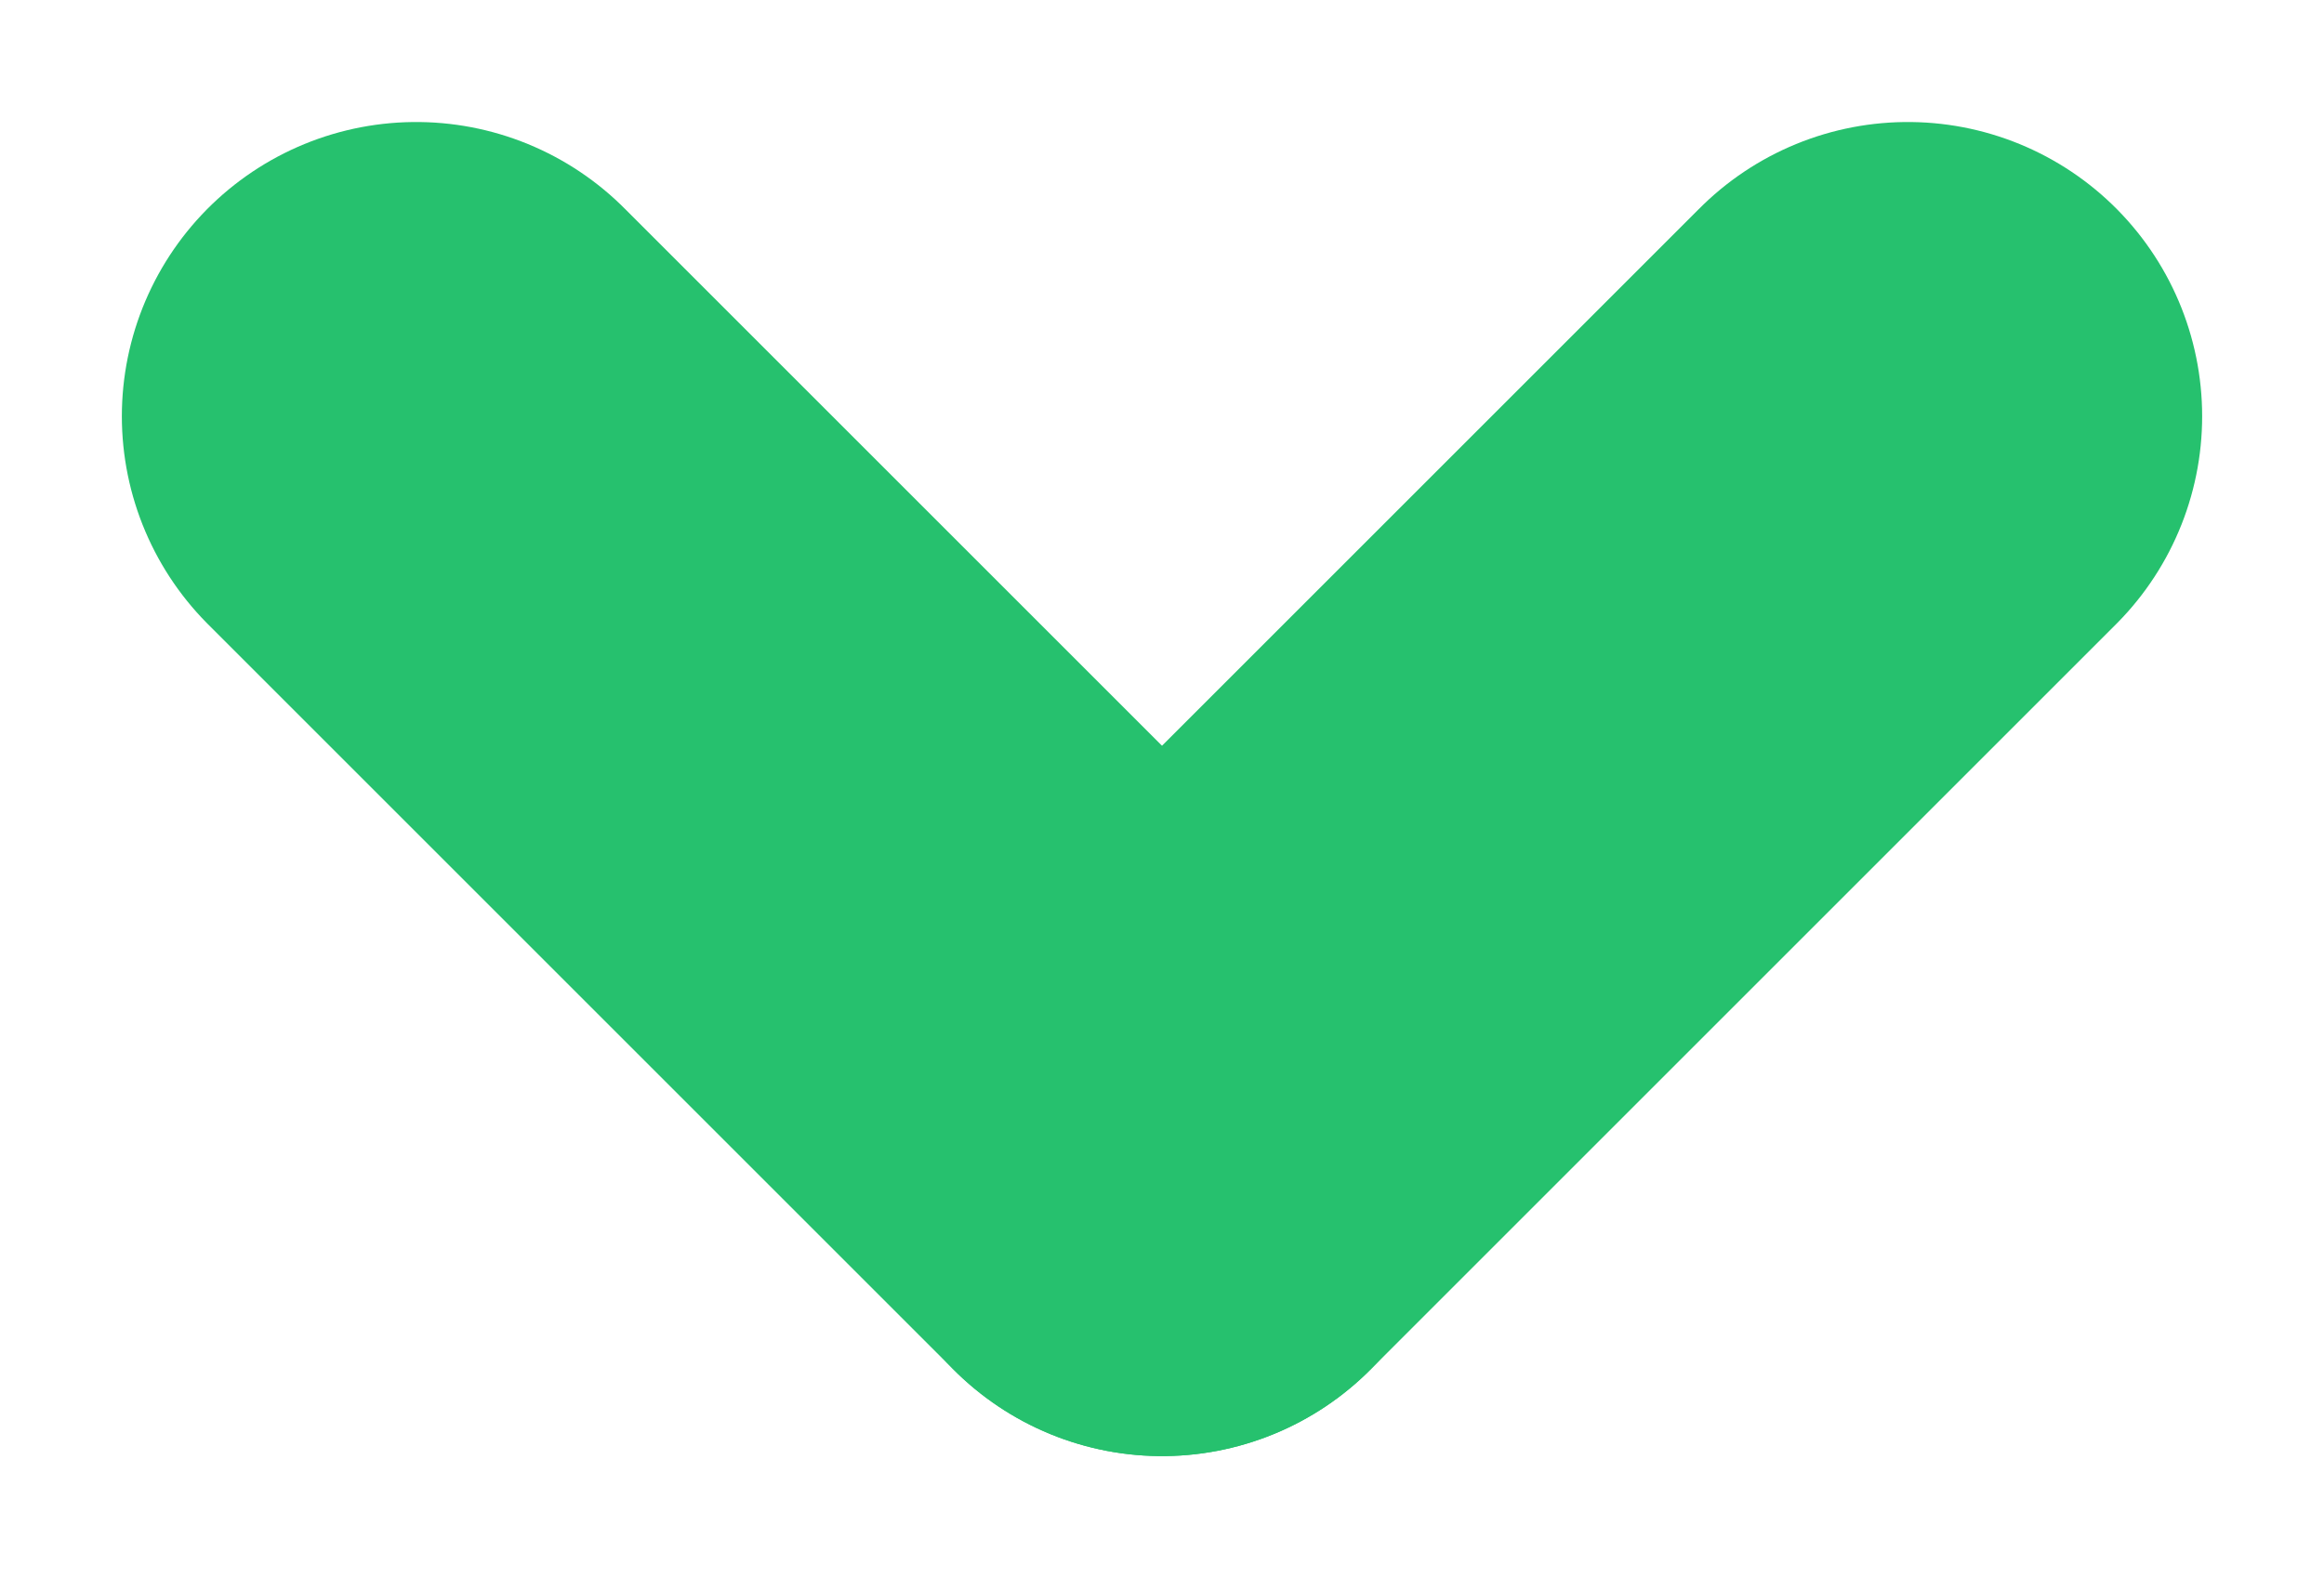 <svg xmlns="http://www.w3.org/2000/svg" width="11.844" height="8.044" viewBox="0 0 11.844 8.044">
  <g id="Group_50" data-name="Group 50" transform="translate(-301.879 -741.478)">
    <line id="Line_79" data-name="Line 79" x2="3.801" y2="3.801" transform="translate(304 743.6)" fill="none" stroke="#26c16e" stroke-linecap="round" stroke-width="3"/>
    <line id="Line_80" data-name="Line 80" x1="3.801" y2="3.801" transform="translate(307.801 743.6)" fill="none" stroke="#26c16e" stroke-linecap="round" stroke-width="3"/>
  </g>
</svg>

